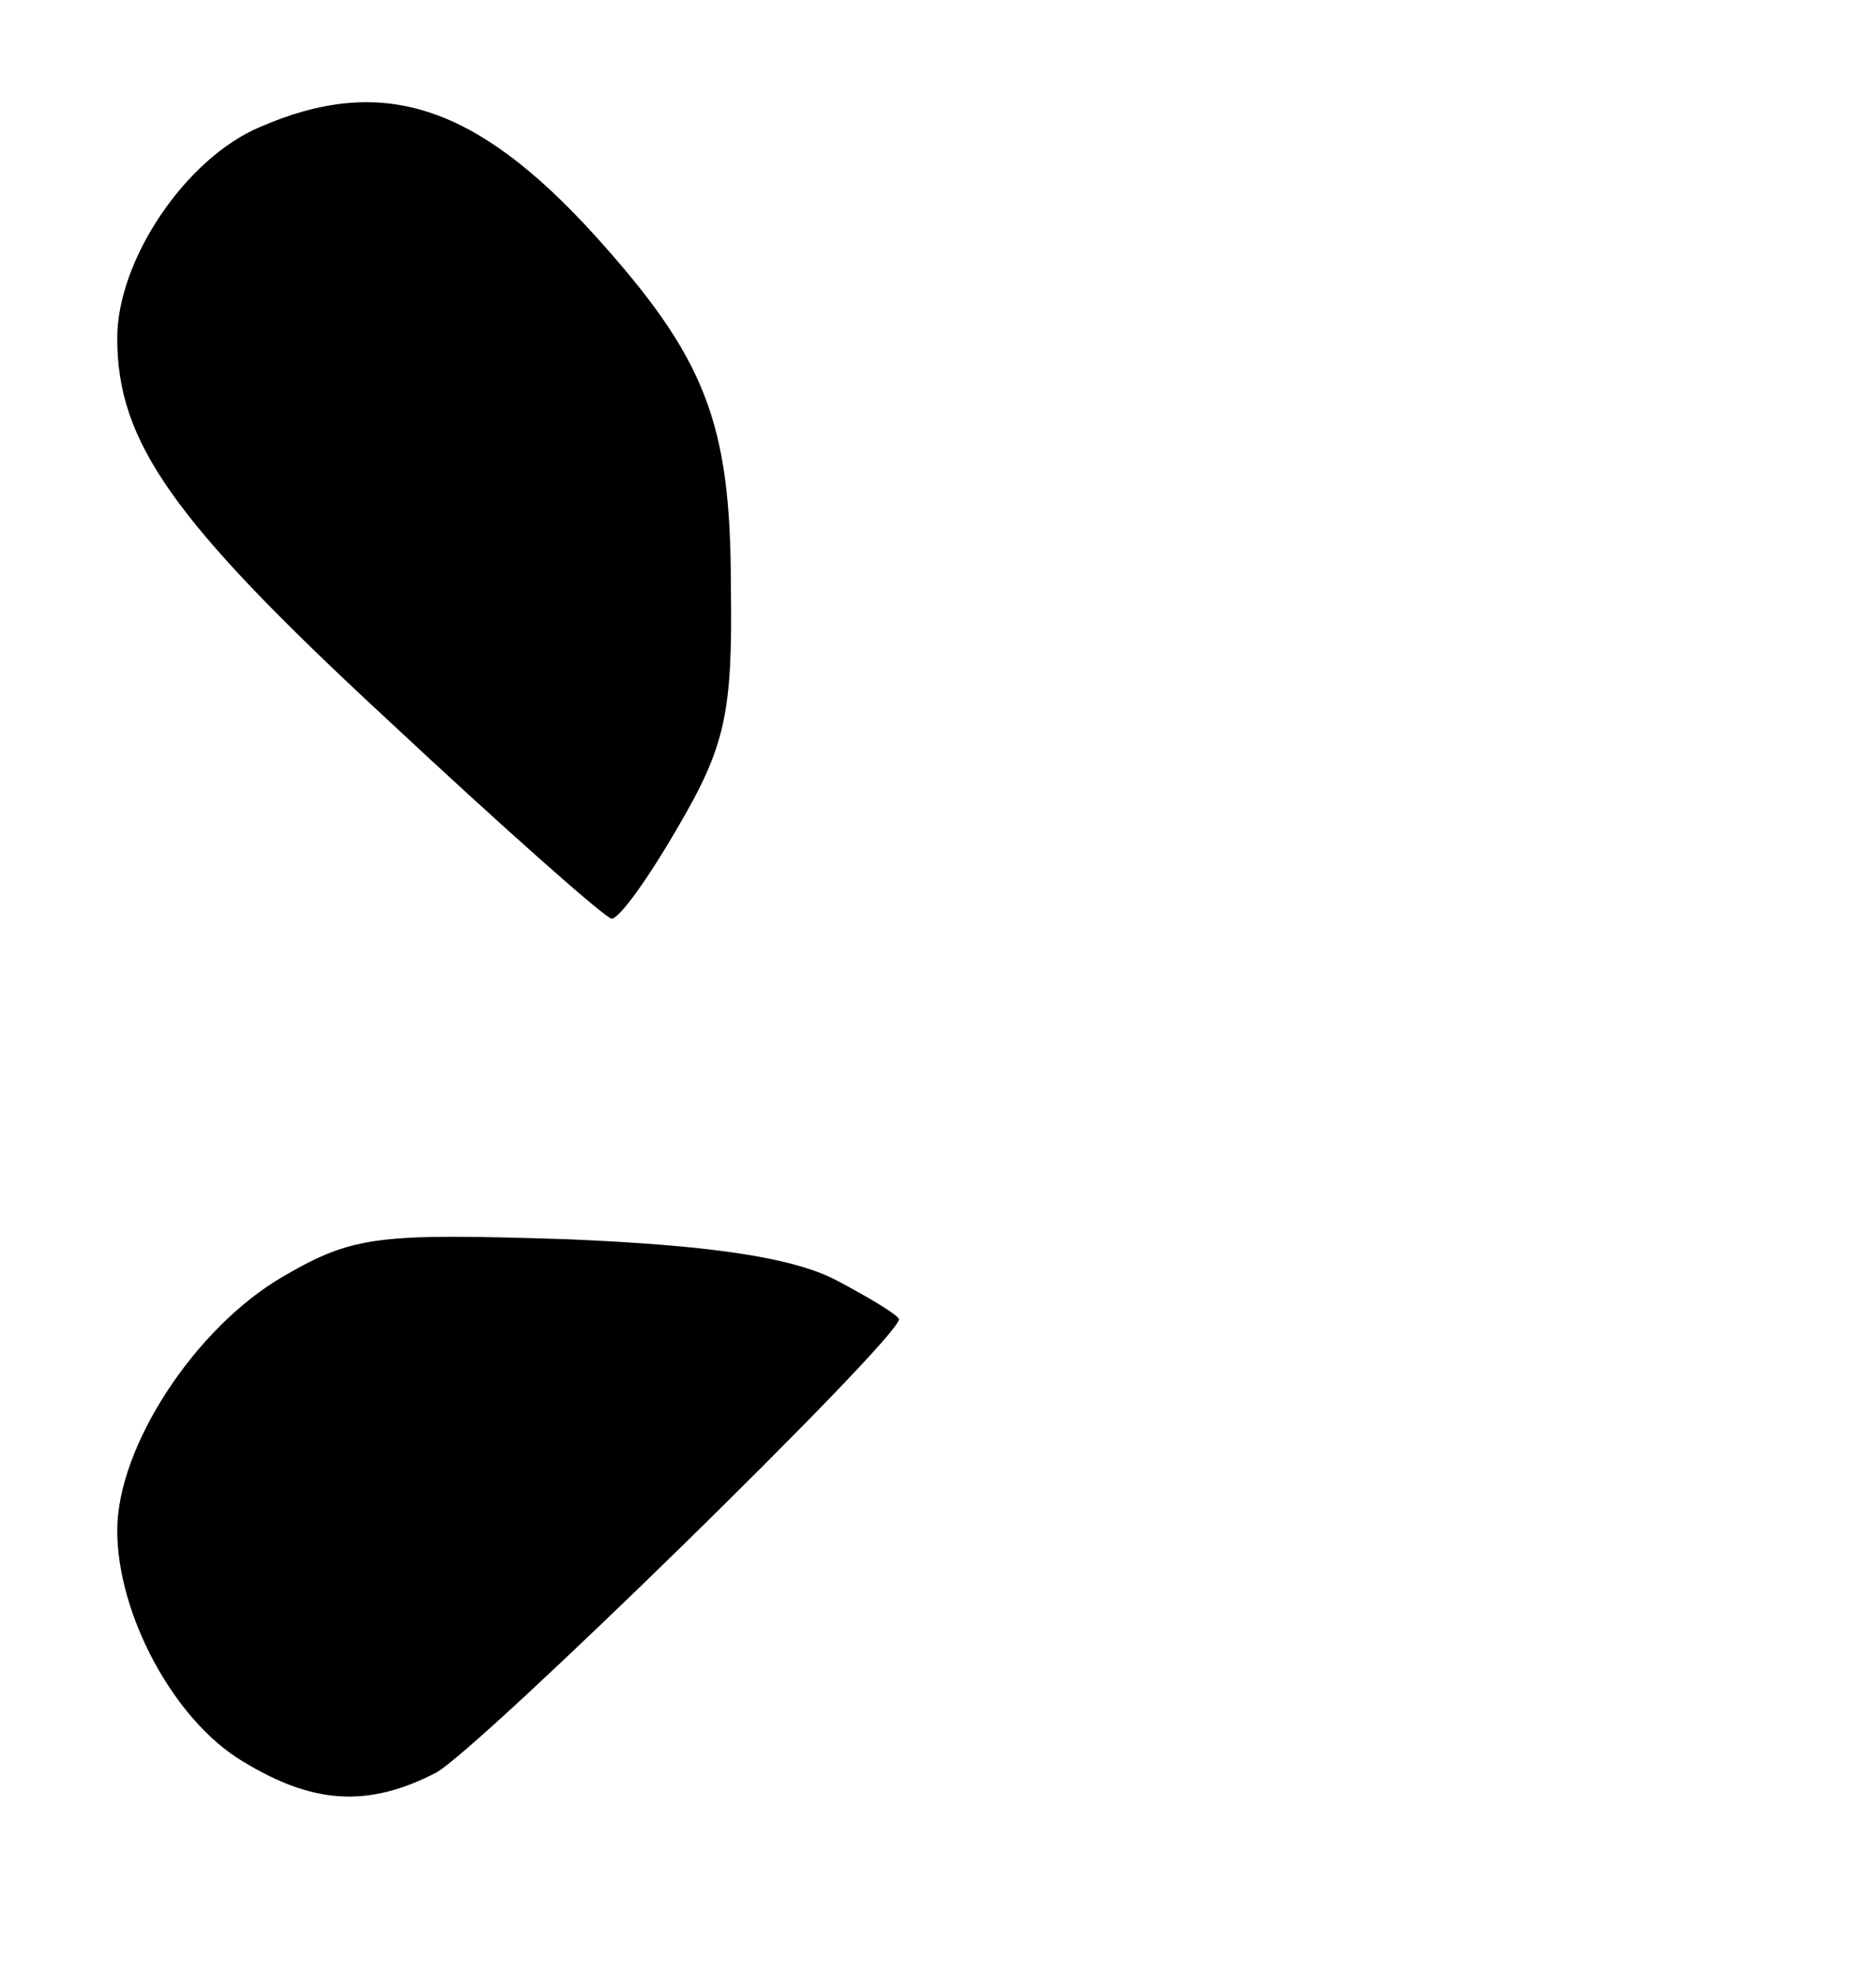 <?xml version="1.0" standalone="no"?>
<!DOCTYPE svg PUBLIC "-//W3C//DTD SVG 20010904//EN"
 "http://www.w3.org/TR/2001/REC-SVG-20010904/DTD/svg10.dtd">
<svg version="1.0" xmlns="http://www.w3.org/2000/svg"
 width="96pt" height="101pt" viewBox="0 0 96 101"
 preserveAspectRatio="xMidYMid meet">

<g transform="translate(0,101) scale(0.1,-0.1)"
fill="#000000" stroke="none">
<path d="M133 945 c-38 -16 -73 -68 -73 -108 0 -53 28 -93 137 -194 61 -57
113 -103 116 -103 4 0 19 21 34 47 24 41 28 58 27 123 0 84 -13 117 -70 180
-61 67 -109 82 -171 55z"/>
<path d="M145 357 c-45 -26 -85 -87 -85 -130 0 -43 29 -97 64 -118 36 -22 64
-24 99 -6 21 11 237 222 237 232 0 2 -15 11 -32 20 -23 12 -66 18 -138 21 -96
3 -109 2 -145 -19z"/>
</g>
</svg>

